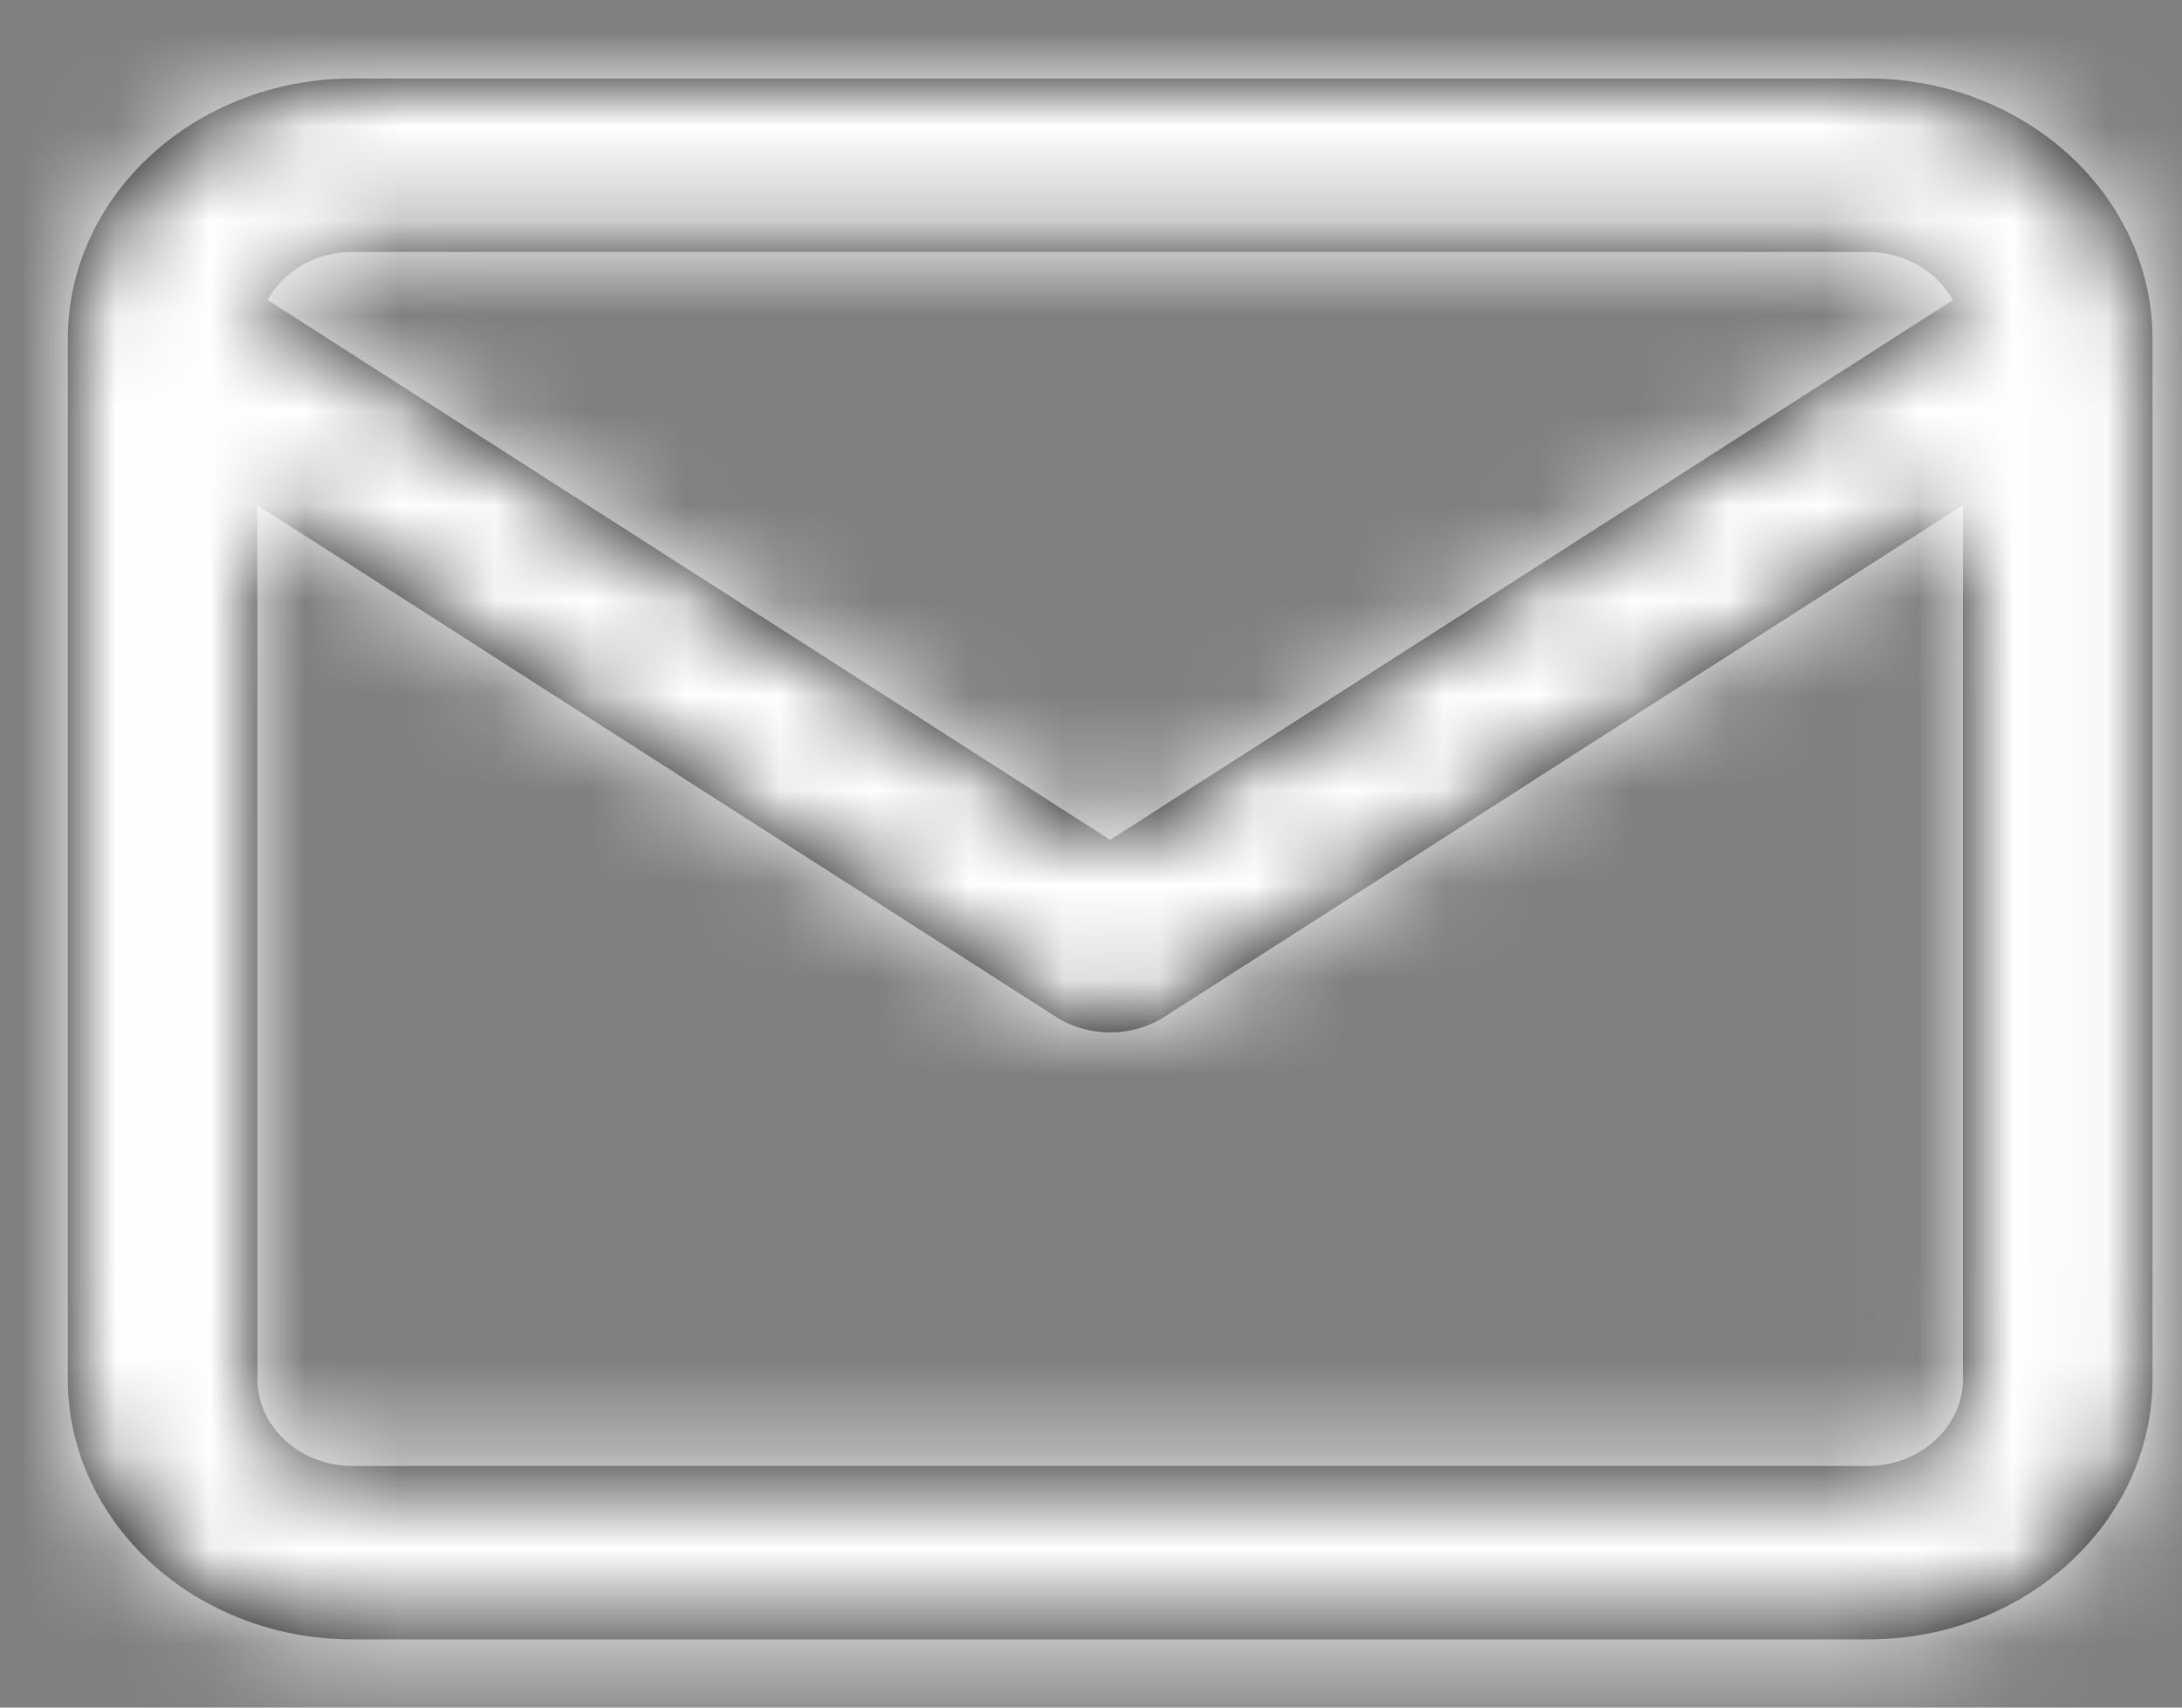 <?xml version="1.0" encoding="UTF-8"?>
<svg width="23px" height="18px" viewBox="0 0 23 18" version="1.1" xmlns="http://www.w3.org/2000/svg" xmlns:xlink="http://www.w3.org/1999/xlink">
    <rect x="0" y="0" width="23" height="18" fill="#808080" stroke="none"/>
    <title>mail</title>
    <defs>
        <path d="M18.977,0 C20.628,0 21.974,1.232 21.974,2.742 L21.974,13.711 C21.974,15.222 20.628,16.453 18.977,16.453 L2.996,16.453 C1.346,16.453 8.57590518e-05,15.222 8.57590518e-05,13.711 L8.57590518e-05,2.742 C8.57590518e-05,1.232 1.346,0 2.996,0 L18.977,0 Z M19.976,4.497 L11.56,9.89 C11.216,10.11 10.758,10.11 10.414,9.89 L10.414,9.89 L1.997,4.497 L1.998,13.711 C1.998,14.212 2.449,14.625 2.996,14.625 L18.977,14.625 C19.524,14.625 19.976,14.212 19.976,13.711 L19.976,4.497 Z M18.977,1.828 L2.996,1.828 C2.609,1.828 2.27,2.035 2.105,2.334 L10.987,8.025 L19.87,2.335 C19.705,2.036 19.365,1.828 18.977,1.828 Z" id="path-1"></path>
    </defs>
    <g id="Design-v2" stroke="none" stroke-width="1" fill="none" fill-rule="evenodd">
        <g id="mail" transform="translate(0.715, 0.828)">
            <mask id="mask-2" fill="white">
                <use xlink:href="#path-1"></use>
            </mask>
            <use id="Combined-Shape" fill="#000000" fill-rule="nonzero" xlink:href="#path-1"></use>
            <g id="COLOR/-black" mask="url(#mask-2)" fill="#FFFFFF">
                <g transform="translate(-0.999, -2.742)" id="Rectangle">
                    <rect x="0" y="0" width="23.971" height="21.938"></rect>
                </g>
            </g>
        </g>
    </g>
</svg>